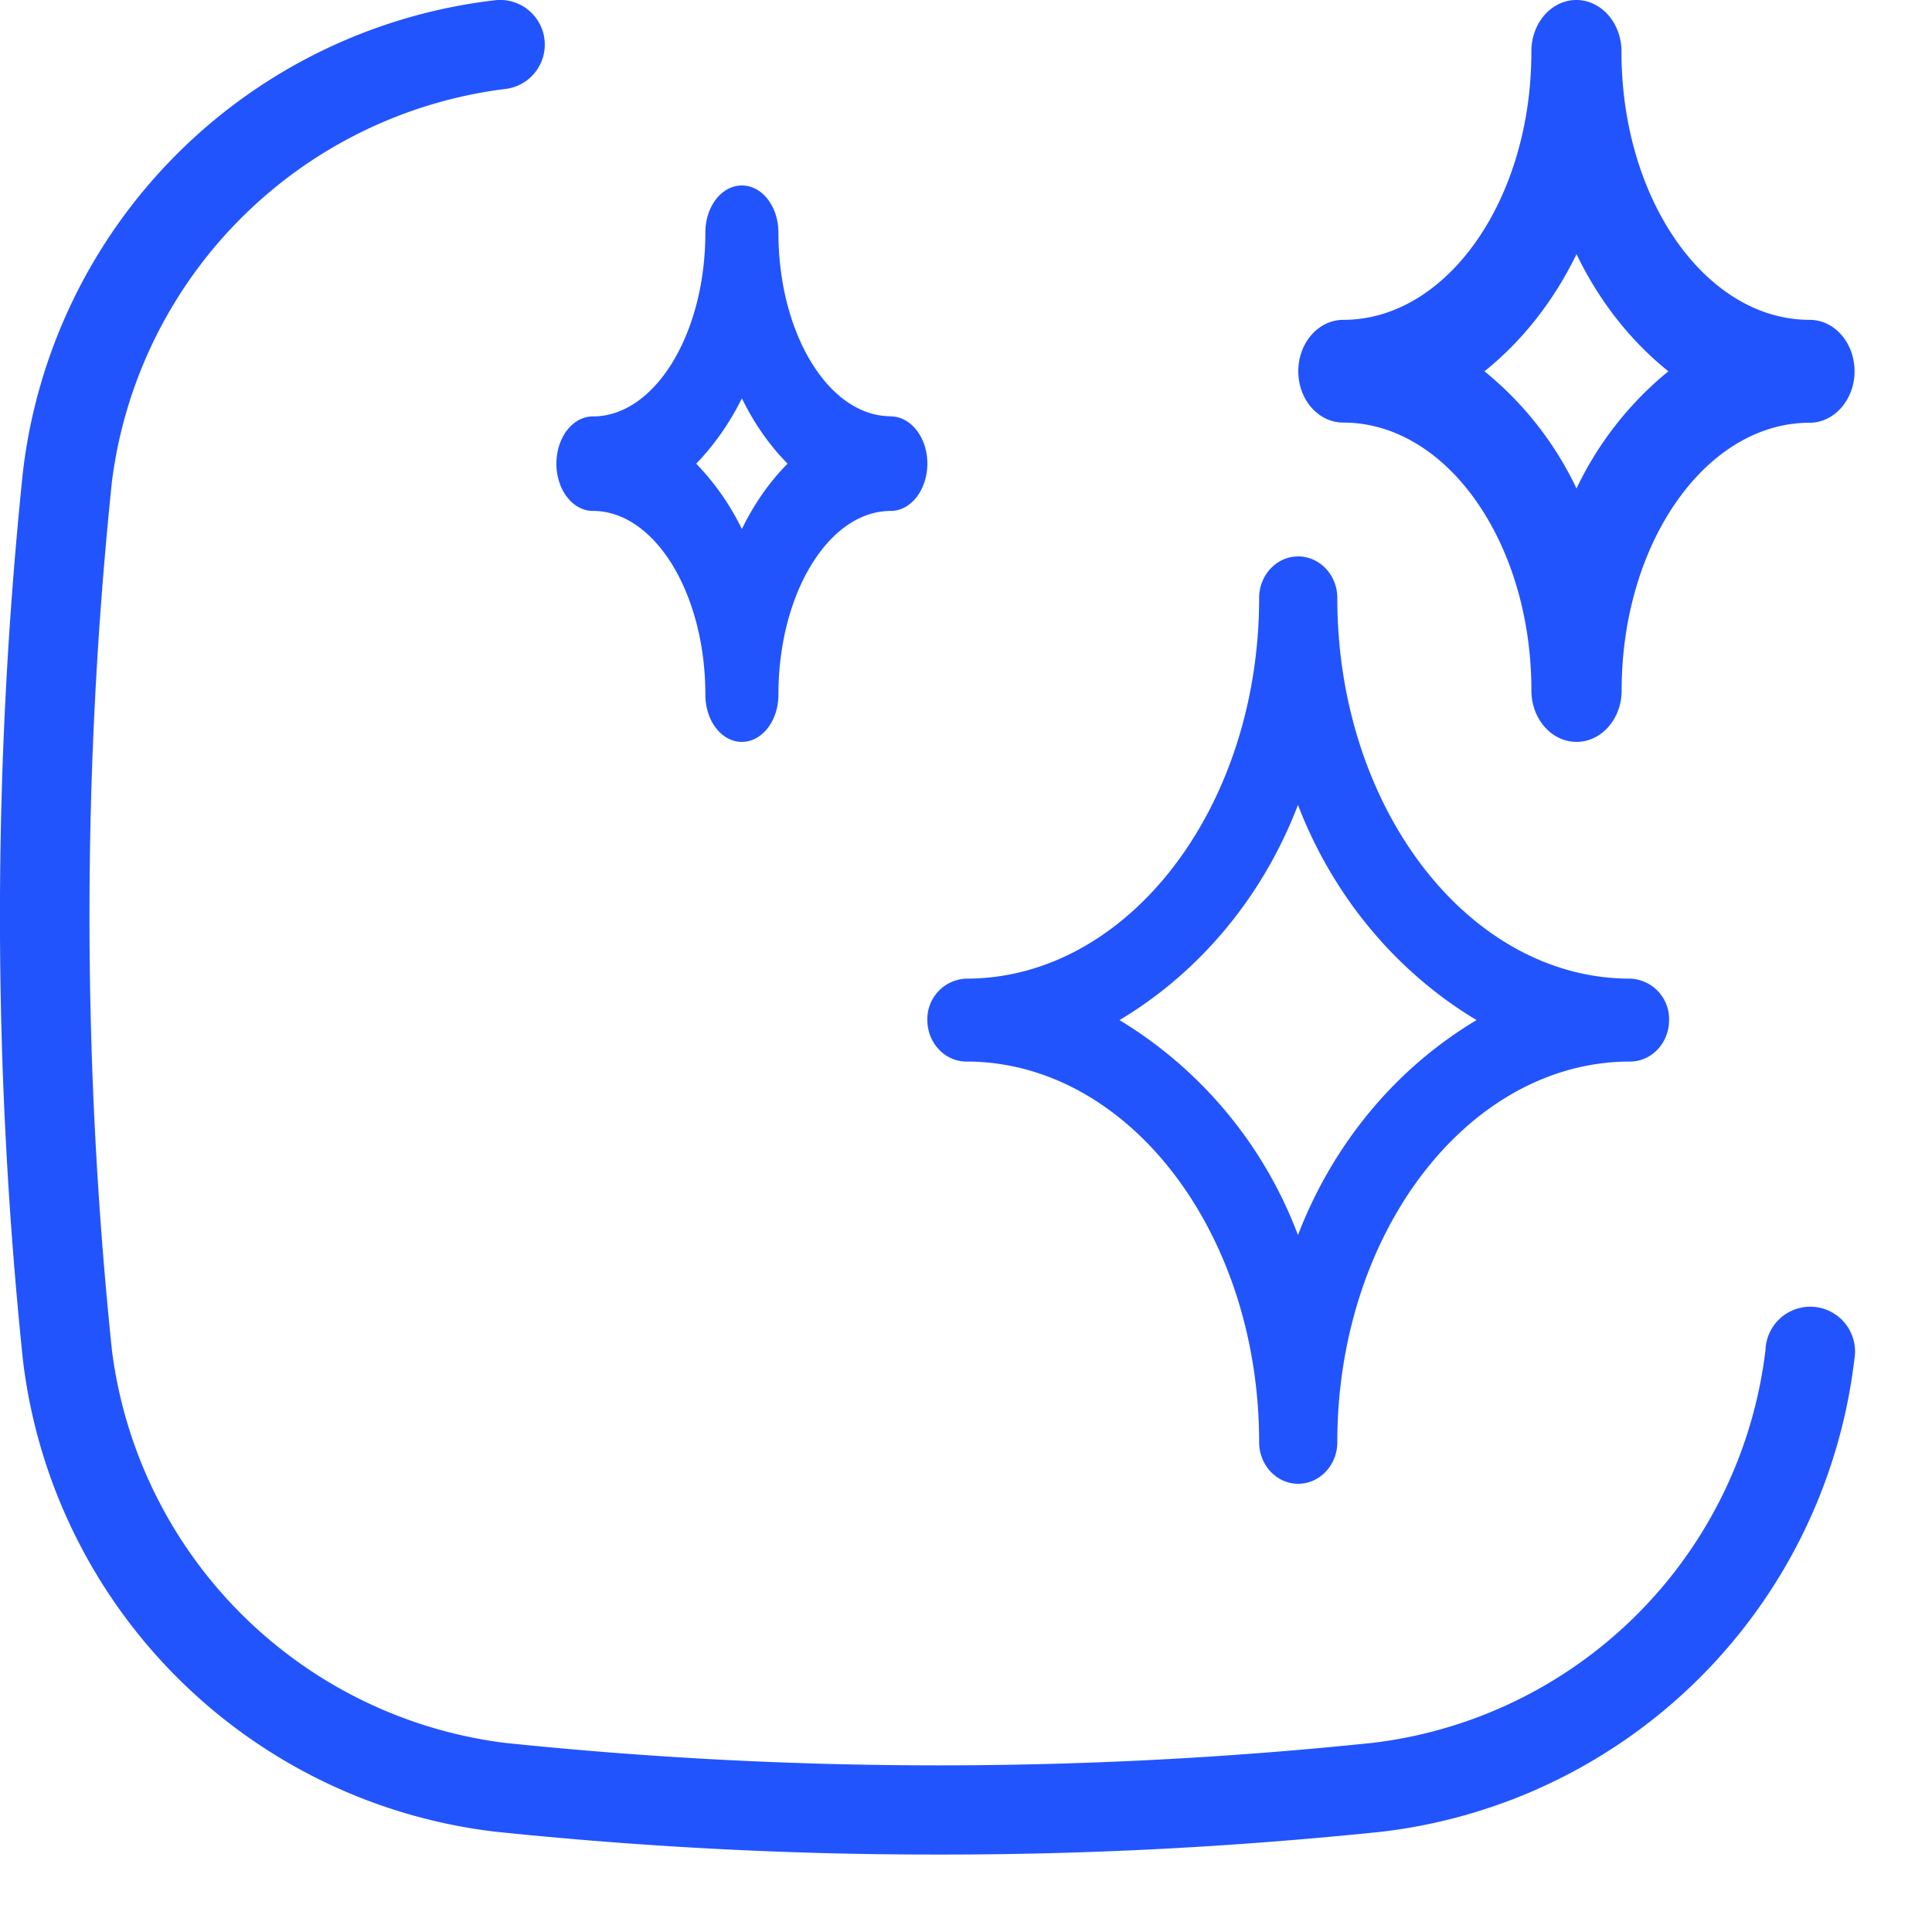 <svg xmlns="http://www.w3.org/2000/svg" width="11" height="11" fill="none"><path fill="#2254FE" d="M2.873.507a.254.254 0 0 0-.051-.506A3.062 3.062 0 0 0 .13 2.692a24.517 24.517 0 0 0 0 5.047 3.071 3.071 0 0 0 2.691 2.69c.838.087 1.68.131 2.523.13.843.001 1.685-.043 2.524-.13a3.072 3.072 0 0 0 2.69-2.69.255.255 0 1 0-.506-.053 2.558 2.558 0 0 1-2.236 2.237c-1.643.171-3.3.171-4.943 0A2.58 2.58 0 0 1 .637 7.686c-.17-1.643-.17-3.3 0-4.942A2.58 2.58 0 0 1 2.873.507Z"/><path fill="#2254FE" d="M5.28 5.808c0 .13.1.236.222.236.92 0 1.667.972 1.667 2.168 0 .13.1.236.222.236.123 0 .223-.106.223-.236 0-1.196.748-2.168 1.667-2.168.123 0 .222-.106.222-.236a.23.23 0 0 0-.222-.236c-.92 0-1.667-.972-1.667-2.167v-.001c0-.13-.1-.236-.223-.236-.122 0-.222.106-.222.236 0 1.195-.747 2.168-1.667 2.168a.23.23 0 0 0-.222.236Zm2.11-1.225c.199.518.558.95 1.017 1.225-.46.274-.818.706-1.017 1.224a2.43 2.43 0 0 0-1.016-1.224c.46-.275.818-.707 1.016-1.225ZM5.072 2.37c-.353 0-.64-.469-.64-1.045 0-.15-.093-.269-.208-.269-.116 0-.208.12-.208.269 0 .577-.288 1.046-.64 1.046-.116 0-.208.12-.208.269 0 .148.092.269.208.269.352 0 .64.47.64 1.046 0 .149.092.269.208.269.115 0 .208-.12.208-.269 0-.577.287-1.046.64-1.046.114 0 .208-.12.208-.27 0-.148-.094-.268-.208-.268Zm-.848.642a1.446 1.446 0 0 0-.26-.372c.101-.105.19-.23.26-.372.069.142.157.267.26.372-.103.104-.191.23-.26.372Zm6.079-1.191c-.59 0-1.071-.684-1.071-1.525V.288C9.23.127 9.113-.002 8.972 0c-.142.002-.255.135-.253.296 0 .84-.48 1.525-1.07 1.525-.143 0-.257.131-.257.293 0 .161.114.292.256.292.584 0 1.06.669 1.071 1.496v.029c0 .162.115.293.257.293.142 0 .257-.131.257-.293 0-.84.48-1.524 1.07-1.524.141 0 .256-.132.256-.293 0-.162-.114-.293-.256-.293Zm-1.327.96a1.92 1.92 0 0 0-.524-.667c.217-.174.396-.403.524-.667.127.264.306.493.523.667a1.932 1.932 0 0 0-.523.667Z"/></svg>